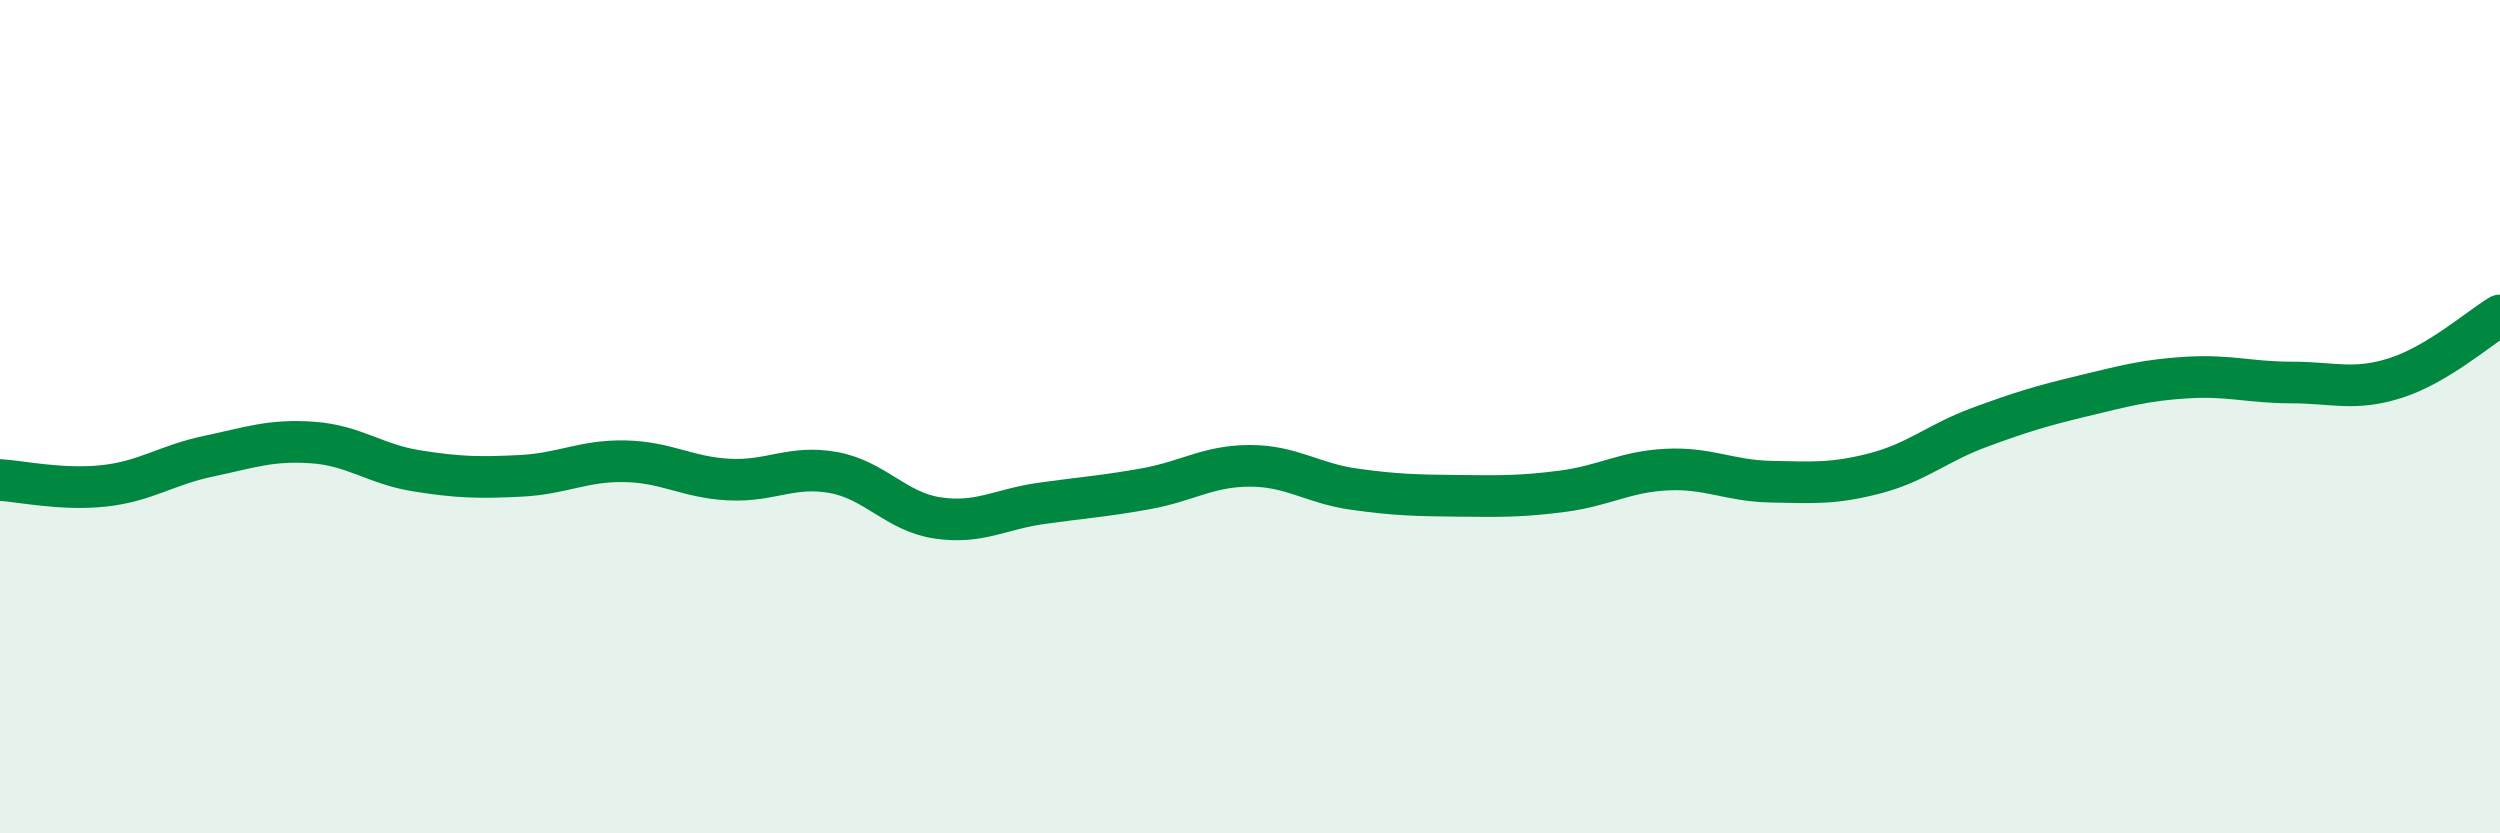 
    <svg width="60" height="20" viewBox="0 0 60 20" xmlns="http://www.w3.org/2000/svg">
      <path
        d="M 0,11.52 C 0.5,11.55 1.5,11.77 2.5,11.66 C 3.5,11.55 4,11.16 5,10.95 C 6,10.74 6.5,10.55 7.5,10.62 C 8.5,10.69 9,11.14 10,11.3 C 11,11.46 11.5,11.47 12.5,11.42 C 13.5,11.37 14,11.05 15,11.07 C 16,11.09 16.5,11.46 17.5,11.51 C 18.5,11.56 19,11.16 20,11.34 C 21,11.52 21.5,12.28 22.5,12.43 C 23.5,12.58 24,12.22 25,12.08 C 26,11.94 26.5,11.91 27.5,11.73 C 28.5,11.55 29,11.18 30,11.18 C 31,11.18 31.5,11.6 32.5,11.74 C 33.5,11.88 34,11.89 35,11.9 C 36,11.91 36.5,11.92 37.5,11.79 C 38.5,11.66 39,11.32 40,11.27 C 41,11.22 41.5,11.54 42.5,11.56 C 43.5,11.58 44,11.62 45,11.36 C 46,11.1 46.5,10.63 47.5,10.26 C 48.5,9.89 49,9.74 50,9.5 C 51,9.26 51.5,9.12 52.5,9.06 C 53.5,9 54,9.18 55,9.18 C 56,9.18 56.5,9.39 57.5,9.07 C 58.5,8.75 59.5,7.87 60,7.57L60 20L0 20Z"
        fill="#008740"
        opacity="0.1"
        stroke-linecap="round"
        stroke-linejoin="round"
      />
      <path
        d="M 0,11.52 C 0.5,11.55 1.5,11.77 2.5,11.66 C 3.5,11.55 4,11.16 5,10.95 C 6,10.74 6.5,10.55 7.5,10.62 C 8.5,10.69 9,11.14 10,11.3 C 11,11.46 11.5,11.47 12.5,11.42 C 13.5,11.37 14,11.05 15,11.07 C 16,11.09 16.5,11.46 17.5,11.51 C 18.5,11.56 19,11.16 20,11.34 C 21,11.52 21.5,12.28 22.5,12.43 C 23.5,12.58 24,12.22 25,12.08 C 26,11.94 26.5,11.91 27.5,11.73 C 28.5,11.55 29,11.18 30,11.18 C 31,11.18 31.5,11.6 32.5,11.74 C 33.5,11.88 34,11.89 35,11.9 C 36,11.91 36.5,11.92 37.5,11.79 C 38.5,11.66 39,11.32 40,11.27 C 41,11.22 41.5,11.54 42.5,11.56 C 43.5,11.58 44,11.62 45,11.36 C 46,11.1 46.5,10.63 47.5,10.26 C 48.5,9.89 49,9.74 50,9.5 C 51,9.26 51.5,9.12 52.5,9.06 C 53.5,9 54,9.18 55,9.18 C 56,9.18 56.5,9.39 57.5,9.07 C 58.5,8.75 59.5,7.87 60,7.57"
        stroke="#008740"
        stroke-width="1"
        fill="none"
        stroke-linecap="round"
        stroke-linejoin="round"
      />
    </svg>
  